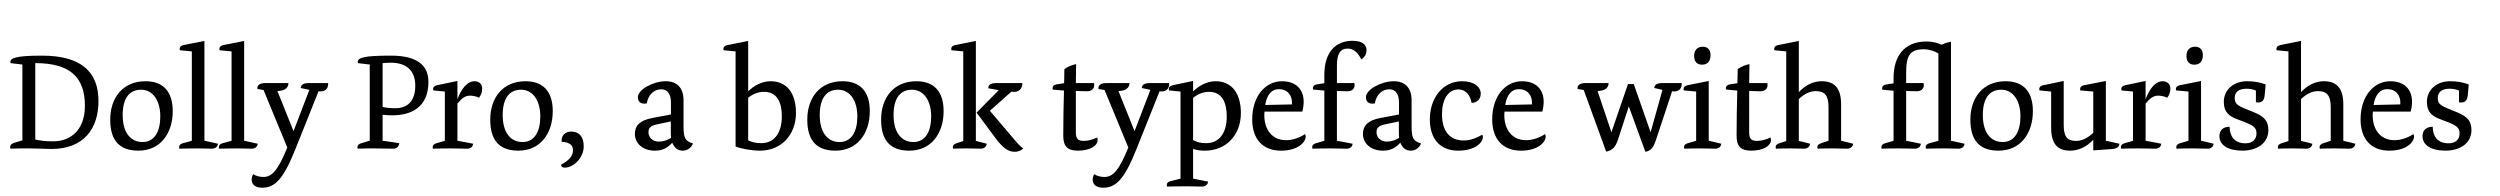 <?xml version="1.0" encoding="utf-8"?>
<!-- Generator: Adobe Illustrator 21.1.0, SVG Export Plug-In . SVG Version: 6.00 Build 0)  -->
<svg version="1.0" id="Layer_1" xmlns="http://www.w3.org/2000/svg" xmlns:xlink="http://www.w3.org/1999/xlink" x="0px" y="0px"
	 viewBox="0 0 700 55" enable-background="new 0 0 700 55" xml:space="preserve">
<g id="Dolly_svg">
	<g>
		<path d="M8.253,41.553c-2.021,0-3.684,0-5.346,0.078c-0.04-0.078-0.079-0.277-0.079-0.436c0-0.555,0.396-0.99,1.108-1.188
			l2.336-0.713V18.071l-3.326-0.396c-0.039-0.119-0.039-0.237-0.039-0.316c0-0.99,1.068-1.782,8.829-1.782
			c11.088,0,15.84,4.593,15.84,12.75c0,7.722-4.158,13.384-13.146,13.384C13.282,41.71,10.352,41.553,8.253,41.553z M14.905,39.572
			c4.91,0,8.87-3.207,8.87-9.939c0-8.118-4.275-11.958-13.897-11.958v21.382C11.262,39.374,12.648,39.572,14.905,39.572z"/>
		<path d="M48.366,31.139c0,6.176-3.445,11.047-9.622,11.047c-5.979,0-7.879-3.643-7.879-8.711c0-6.099,3.523-10.73,9.858-10.73
			C45.515,22.743,48.366,25.436,48.366,31.139z M44.882,32.562c0-4.315-2.021-7.443-5.385-7.443c-3.326,0-5.147,2.455-5.147,7.088
			c0,4.988,2.257,7.562,5.543,7.562C43.298,39.77,44.882,36.801,44.882,32.562z"/>
		<path d="M61.039,40.245c-0.079,0.911-0.832,1.386-1.703,1.386c-1.346,0-2.455-0.078-3.801-0.078c-1.94,0-3.684,0.039-5.307,0.078
			c-0.04-0.078-0.08-0.277-0.08-0.436c0-0.555,0.396-0.91,1.109-1.109l2.455-0.672V14.389l-3.326-0.317
			c-0.04-0.079-0.079-0.238-0.079-0.396c0-0.555,0.396-0.911,1.148-1.069l5.78-1.148v27.956L61.039,40.245z M72.166,40.245
			c-0.08,0.911-0.832,1.386-1.703,1.386c-1.347,0-2.455-0.078-3.801-0.078c-1.94,0-3.684,0.039-5.307,0.078
			c-0.04-0.078-0.079-0.277-0.079-0.436c0-0.555,0.396-0.91,1.108-1.109l2.455-0.672V14.389l-3.326-0.317
			c-0.04-0.079-0.079-0.238-0.079-0.396c0-0.555,0.396-0.911,1.148-1.069l5.78-1.148v27.956L72.166,40.245z"/>
		<path d="M91.886,23.258c0.079,1.822-1.069,2.534-2.693,2.297L82.7,41.789c-3.405,8.514-5.781,10.771-9.306,10.771
			c-1.703,0-2.93-0.752-2.93-2.258c0-0.555,0.158-1.109,0.436-1.545c0.752,0.555,1.9,0.792,2.852,0.792
			c2.336,0,4.078-1.78,6.691-8.235l-6.651-16.116l-1.703-0.277c-0.159-0.911,0.436-1.663,2.257-1.663h6.415
			c0,1.347-1.069,2.218-3.088,2.218l4.514,11.246l4.436-11.562l-2.416-0.515c0.04-0.871,0.673-1.386,2.376-1.386h5.304
			L91.886,23.258L91.886,23.258z"/>
		<path d="M110.182,41.631c-1.624,0-3.247-0.078-5.504-0.078c-1.624,0-2.812,0-4.514,0.078c-0.04-0.078-0.079-0.277-0.079-0.436
			c0-0.555,0.396-0.91,1.108-1.109l2.336-0.712V18.071l-3.325-0.396c-0.04-0.119-0.04-0.198-0.04-0.316
			c0.04-1.228,1.703-1.782,9.345-1.782c7.365,0,10.454,2.772,10.454,7.326c0,7.167-4.87,9.384-10.097,9.384
			c-1.108,0-2.218-0.079-2.732-0.158v7.286l4.672,0.672C111.687,40.997,111.053,41.631,110.182,41.631z M116.28,23.971
			c0-4.158-2.454-6.415-6.851-6.415c-0.792,0-1.583,0.04-2.296,0.119V29.95c0.832,0.198,2.217,0.356,3.484,0.356
			C114.3,30.307,116.28,28.128,116.28,23.971z"/>
		<path d="M130.813,41.631c-1.465,0-3.247-0.078-4.712-0.078c-1.821,0-3.762,0.039-4.871,0.078c-0.04-0.078-0.079-0.277-0.079-0.436
			c0-0.555,0.396-0.91,1.109-1.109l2.296-0.672v-13.78l-3.207-0.317c-0.04-0.079-0.08-0.237-0.08-0.396
			c0-0.554,0.396-0.911,1.148-1.069l5.663-1.188v5.108c1.147-3.009,2.771-5.029,4.791-5.029c1.228,0,2.138,0.752,2.138,2.059
			c0,0.99-0.277,1.742-0.871,2.574c-0.634-0.356-1.703-0.594-2.534-0.594c-1.307,0-2.257,0.673-3.523,2.217v10.415l4.395,0.831
			C132.397,41.156,131.684,41.631,130.813,41.631z"/>
		<path d="M154.77,31.139c0,6.176-3.444,11.047-9.622,11.047c-5.979,0-7.879-3.643-7.879-8.711c0-6.099,3.524-10.73,9.859-10.73
			C151.918,22.743,154.77,25.436,154.77,31.139z M151.285,32.562c0-4.315-2.021-7.443-5.386-7.443c-3.325,0-5.146,2.455-5.146,7.088
			c0,4.988,2.257,7.562,5.543,7.562C149.701,39.77,151.285,36.801,151.285,32.562z"/>
		<path d="M158.137,46.938c-0.673,0-0.99-0.237-1.029-0.832c2.179-1.147,3.326-2.416,3.326-4.039c0-1.465-0.95-2.217-3.168-2.375
			c-0.198-1.584,0.871-2.852,2.614-2.852c2.217,0,3.562,1.307,3.562,4.157C163.443,44.125,160.632,46.938,158.137,46.938z"/>
		<path d="M194.042,40.166c-0.396,1.107-1.544,2.02-2.812,2.02c-1.465,0-2.297-0.674-3.009-2.217
			c-1.386,1.504-2.771,2.217-4.871,2.217c-3.483,0-5.583-2.139-5.583-4.672c0-2.336,1.386-3.803,4.831-4.475l5.267-0.99v-3.287
			c0-2.534-1.029-3.762-2.731-3.762c-2.02,0-3.644,1.544-4.039,3.959c-1.782,0.316-2.495-0.555-2.495-1.742
			c0-2.138,4.276-4.475,7.8-4.475c3.089,0,4.989,1.782,4.989,5.306v7.127C191.389,38.661,191.785,39.492,194.042,40.166z
			 M187.905,38.582c-0.078-0.555-0.078-1.268-0.078-2.059v-2.535l-4.197,0.91c-1.544,0.356-2.06,1.029-2.06,2.139
			c0,1.624,1.387,2.613,2.892,2.613C185.648,39.65,186.955,39.255,187.905,38.582z"/>
		<path d="M209.487,25.555c1.624-1.584,3.881-2.812,6.297-2.812c4.554,0,7.088,3.405,7.088,8.87c0,6.177-4.158,10.572-10.059,10.572
			c-2.376,0-5.663-0.595-6.85-1.188V14.389l-3.326-0.317c-0.04-0.079-0.079-0.238-0.079-0.396c0-0.555,0.396-0.911,1.148-1.069
			l5.78-1.148v14.096H209.487z M218.911,32.604c0-4.158-1.426-6.891-4.989-6.891c-1.663,0-3.167,0.634-4.436,1.663v11.919
			c1.109,0.555,2.336,0.791,3.644,0.791C217.169,40.086,218.911,36.721,218.911,32.604z"/>
		<path d="M243.542,31.139c0,6.176-3.445,11.047-9.622,11.047c-5.979,0-7.879-3.643-7.879-8.711c0-6.099,3.523-10.73,9.858-10.73
			C240.69,22.743,243.542,25.436,243.542,31.139z M240.057,32.562c0-4.315-2.02-7.443-5.385-7.443c-3.326,0-5.147,2.455-5.147,7.088
			c0,4.988,2.258,7.562,5.543,7.562C238.473,39.77,240.057,36.801,240.057,32.562z"/>
		<path d="M264.212,31.139c0,6.176-3.445,11.047-9.622,11.047c-5.979,0-7.879-3.643-7.879-8.711c0-6.099,3.523-10.73,9.858-10.73
			C261.361,22.743,264.212,25.436,264.212,31.139z M260.728,32.562c0-4.315-2.02-7.443-5.385-7.443
			c-3.326,0-5.147,2.455-5.147,7.088c0,4.988,2.258,7.562,5.543,7.562C259.144,39.77,260.728,36.801,260.728,32.562z"/>
		<path d="M273.242,39.453l3.049,0.792c-0.079,0.87-0.792,1.386-1.663,1.386c-1.03,0-2.376-0.078-3.684-0.078
			c-1.624,0-2.97,0.039-4.077,0.078c-0.04-0.078-0.08-0.277-0.08-0.436c0-0.555,0.396-0.871,1.108-1.109l1.821-0.594V14.389
			l-3.287-0.317c-0.04-0.079-0.079-0.238-0.079-0.396c0-0.555,0.396-0.911,1.148-1.069l5.742-1.148L273.242,39.453L273.242,39.453z
			 M286.269,23.258c0,1.544-0.95,2.574-2.534,2.455l-0.554-0.04l-6.019,5.347l7.443,8.75c0.712,0.832,1.544,1.545,1.9,1.821
			c-0.554,0.515-1.307,0.91-2.376,0.91c-1.861,0-3.366-1.108-5.424-3.881l-5.268-7.089l6.217-6.294l-2.93-0.515
			c0-0.95,0.516-1.465,2.495-1.465L286.269,23.258L286.269,23.258z"/>
		<path d="M306.307,23.258c0.04,0.159,0.079,0.356,0.079,0.555c0,1.029-0.713,1.742-2.019,1.742c-0.951,0-3.129-0.079-3.129-0.079
			v11.443c0,1.821,0.396,2.534,2.258,2.534c1.267,0,2.573-0.436,3.722-0.95c0.079,0.237,0.118,0.476,0.118,0.712
			c0,1.624-2.177,2.971-5.543,2.971c-2.971,0-4.079-1.307-4.079-4.197c0-3.842,0.079-8.354,0.198-12.631l-3.128-0.277
			c-0.04-0.079-0.079-0.238-0.079-0.396c0-0.554,0.396-0.95,1.147-1.069l2.1-0.316l0.078-3.96c0.871-0.673,2.258-1.188,3.287-1.386
			l-0.08,5.306L306.307,23.258L306.307,23.258z"/>
		<path d="M327.374,23.258c0.079,1.822-1.069,2.534-2.692,2.297l-6.494,16.234c-3.404,8.514-5.78,10.771-9.306,10.771
			c-1.702,0-2.93-0.752-2.93-2.258c0-0.555,0.157-1.109,0.436-1.545c0.752,0.555,1.9,0.792,2.852,0.792
			c2.337,0,4.078-1.78,6.691-8.235l-6.652-16.116l-1.702-0.277c-0.158-0.911,0.436-1.663,2.258-1.663h6.414
			c0,1.347-1.069,2.218-3.089,2.218l4.515,11.246l4.435-11.562l-2.415-0.515c0.039-0.871,0.674-1.386,2.376-1.386h5.305v-0.001
			H327.374z"/>
		<path d="M336.561,52.243c-1.347,0-2.931-0.08-4.276-0.08c-1.939,0-3.881,0.04-5.505,0.08c-0.038-0.08-0.078-0.277-0.078-0.437
			c0-0.555,0.316-0.91,1.108-1.109l2.731-0.672V25.634l-3.207-0.317c-0.039-0.079-0.079-0.237-0.079-0.396
			c0-0.554,0.396-0.911,1.147-1.069l5.662-1.188v2.93c1.623-1.584,3.881-2.851,6.296-2.851c4.555,0,7.088,3.445,7.088,8.909
			c0,6.178-4.156,10.533-10.058,10.533c-1.347,0-2.099-0.119-3.326-0.477v8.314l4.197,0.832
			C338.184,51.768,337.432,52.243,336.561,52.243z M334.066,39.215c1.188,0.635,2.1,0.871,3.644,0.871
			c4.039,0,5.781-3.326,5.781-7.443c0-4.158-1.426-6.93-4.989-6.93c-1.663,0-3.167,0.673-4.436,1.703V39.215z"/>
		<path d="M365.388,37.553c0.158,0.197,0.198,0.475,0.198,0.674c0,1.662-2.258,3.959-6.892,3.959c-5.306,0-8.076-3.444-8.076-8.75
			c0-6.692,3.841-10.691,8.314-10.691c3.88,0,6.098,2.218,6.098,5.781c0,0.713-0.157,2.059-0.396,2.73h-10.572
			c-0.396,4.119,1.505,7.999,6.06,7.999C361.983,39.255,364.002,38.503,365.388,37.553z M361.746,29.236
			c0.196-2.533-1.269-4.275-3.645-4.275c-2.02,0-3.365,1.504-3.841,4.436L361.746,29.236z"/>
		<path d="M377.071,41.631c-1.466,0-3.246-0.078-4.712-0.078c-1.821,0-3.762,0.039-4.871,0.078
			c-0.038-0.078-0.078-0.277-0.078-0.436c0-0.555,0.396-0.91,1.108-1.109l2.296-0.672V25.356l-3.128-0.277
			c-0.04-0.079-0.079-0.238-0.079-0.396c0-0.554,0.396-0.95,1.148-1.069l2.059-0.316v-2.336c0-6.415,3.208-9.543,7.88-9.543
			c2.812,0,3.92,1.148,3.92,2.574c0,1.148-0.396,1.94-1.465,2.653c-0.832-1.821-2.178-3.049-3.762-3.049
			c-2.178,0-3.049,1.544-3.049,4.791v4.87h4.87c0.04,0.159,0.079,0.356,0.079,0.555c0,1.029-0.713,1.742-2.021,1.742
			c-0.594,0-2.93-0.079-2.93-0.079v13.938l4.396,0.831C378.655,41.156,377.942,41.631,377.071,41.631z"/>
		<path d="M397.899,40.166c-0.396,1.107-1.544,2.02-2.812,2.02c-1.465,0-2.296-0.674-3.009-2.217
			c-1.387,1.504-2.771,2.217-4.87,2.217c-3.485,0-5.584-2.139-5.584-4.672c0-2.336,1.387-3.803,4.831-4.475l5.267-0.99v-3.287
			c0-2.534-1.029-3.762-2.732-3.762c-2.02,0-3.643,1.544-4.038,3.959c-1.781,0.316-2.494-0.555-2.494-1.742
			c0-2.138,4.275-4.475,7.801-4.475c3.088,0,4.989,1.782,4.989,5.306v7.127C395.247,38.661,395.642,39.492,397.899,40.166z
			 M391.761,38.582c-0.079-0.555-0.079-1.268-0.079-2.059v-2.535l-4.197,0.91c-1.544,0.356-2.059,1.029-2.059,2.139
			c0,1.624,1.386,2.613,2.891,2.613C389.504,39.65,390.811,39.255,391.761,38.582z"/>
		<path d="M415.006,37.711c0.158,0.197,0.198,0.475,0.198,0.673c0,1.585-2.258,3.802-6.891,3.802c-5.188,0-7.959-3.406-7.959-8.75
			c0-5.939,3.563-10.691,9.067-10.691c3.287,0,5.188,1.584,5.188,3.485c0,1.583-1.108,2.574-2.573,2.574
			c-0.277-2.02-1.623-3.762-3.644-3.762c-3.01,0-4.633,2.93-4.633,6.93c0,4.713,2.138,7.364,6.098,7.364
			C411.838,39.334,413.819,38.463,415.006,37.711z"/>
		<path d="M432.588,37.553c0.157,0.197,0.197,0.475,0.197,0.674c0,1.662-2.258,3.959-6.891,3.959c-5.306,0-8.077-3.444-8.077-8.75
			c0-6.692,3.841-10.691,8.315-10.691c3.88,0,6.098,2.218,6.098,5.781c0,0.713-0.158,2.059-0.396,2.73h-10.572
			c-0.396,4.119,1.505,7.999,6.059,7.999C429.183,39.255,431.202,38.503,432.588,37.553z M428.946,29.236
			c0.197-2.533-1.268-4.275-3.644-4.275c-2.021,0-3.365,1.504-3.841,4.436L428.946,29.236z"/>
		<path d="M470.88,23.258c0.079,1.822-1.069,2.534-2.692,2.297l-4.515,13.621c-0.752,2.297-1.584,3.09-2.971,3.326l-4.633-12.71
			l-2.97,9.106c-0.752,2.297-1.504,3.129-3.365,3.563l-6.296-17.264l-1.703-0.277c-0.158-0.911,0.437-1.663,2.258-1.663h6.414
			c0,1.347-1.068,2.218-3.089,2.218l3.881,11.562l4.634-13.502h1.622l4.714,13.502l3.324-11.878l-2.296-0.515
			c0.039-0.871,0.673-1.386,2.376-1.386L470.88,23.258L470.88,23.258L470.88,23.258z"/>
		<path d="M481.969,40.245c-0.079,0.87-0.792,1.386-1.663,1.386c-1.426,0-2.771-0.078-4.236-0.078c-1.822,0-3.366,0.039-4.475,0.078
			c-0.04-0.078-0.079-0.277-0.079-0.436c0-0.555,0.396-0.91,1.107-1.109l2.298-0.672v-13.78l-3.445-0.317
			c-0.039-0.079-0.079-0.237-0.079-0.396c0-0.554,0.396-0.911,1.148-1.069l5.898-1.188v16.75L481.969,40.245z M478.959,15.418
			c0,1.742-0.871,2.692-2.375,2.692c-1.467,0-2.219-0.871-2.219-2.455c0-1.544,0.832-2.574,2.415-2.574
			C478.128,13.082,478.959,13.913,478.959,15.418z"/>
		<path d="M494.838,23.258c0.04,0.159,0.079,0.356,0.079,0.555c0,1.029-0.714,1.742-2.021,1.742c-0.95,0-3.128-0.079-3.128-0.079
			v11.443c0,1.821,0.396,2.534,2.257,2.534c1.269,0,2.574-0.436,3.723-0.95c0.079,0.237,0.118,0.476,0.118,0.712
			c0,1.624-2.178,2.971-5.543,2.971c-2.97,0-4.079-1.307-4.079-4.197c0-3.842,0.08-8.354,0.198-12.631l-3.128-0.277
			c-0.04-0.079-0.079-0.238-0.079-0.396c0-0.554,0.396-0.95,1.148-1.069l2.099-0.316l0.079-3.96
			c0.871-0.673,2.257-1.188,3.286-1.386l-0.079,5.306L494.838,23.258L494.838,23.258z"/>
		<path d="M500.145,14.389l-3.286-0.317c-0.04-0.079-0.079-0.238-0.079-0.396c0-0.555,0.396-0.911,1.148-1.069l5.741-1.148v14.333
			c1.899-2.019,4.077-3.049,6.413-3.049c3.445,0,5.426,1.822,5.426,6.454v10.217l3.365,0.831c-0.078,0.871-0.792,1.386-1.662,1.386
			c-1.427,0-2.732-0.078-4.197-0.078c-1.821,0-2.971,0.039-4.078,0.078c-0.04-0.078-0.08-0.277-0.08-0.436
			c0-0.555,0.396-0.871,1.109-1.109l2.02-0.672V29.95c0-3.247-1.109-4.435-3.564-4.435c-1.582,0-3.088,0.673-4.751,2.217v11.721
			l3.169,0.792c-0.08,0.871-0.793,1.386-1.663,1.386c-1.03,0-2.534-0.078-3.842-0.078c-1.624,0-2.97,0.039-4.079,0.078
			c-0.038-0.078-0.078-0.277-0.078-0.436c0-0.555,0.396-0.871,1.107-1.109l1.861-0.594L500.145,14.389L500.145,14.389z"/>
		<path d="M544.574,41.553c-1.939,0-3.683,0.039-5.306,0.078c-0.04-0.078-0.079-0.277-0.079-0.436c0-0.555,0.396-0.91,1.108-1.109
			l2.455-0.672V14.982c-0.95-0.634-2.573-1.188-4.078-1.188c-3.96,0-4.95,1.901-4.95,6.454v3.009h4.871
			c0.039,0.159,0.079,0.356,0.079,0.555c0,1.029-0.714,1.742-2.021,1.742c-0.594,0-2.931-0.079-2.931-0.079v13.938l4.118,0.831
			c-0.079,0.91-0.792,1.386-1.663,1.386c-1.466,0-2.971-0.079-4.436-0.079c-1.821,0-3.762,0.04-4.87,0.079
			c-0.04-0.079-0.079-0.276-0.079-0.437c0-0.555,0.396-0.909,1.108-1.108l2.297-0.672V25.396l-3.128-0.277
			c-0.04-0.079-0.08-0.238-0.08-0.396c0-0.554,0.396-0.95,1.148-1.069l2.06-0.316v-1.544c0-5.939,2.891-10.176,9.227-10.176
			c1.584,0,3.049,0.356,4.157,0.911c0.871-0.396,1.939-0.713,2.692-0.871v27.758l3.801,0.831c-0.079,0.911-0.831,1.386-1.702,1.386
			C547.03,41.631,545.921,41.553,544.574,41.553z"/>
		<path d="M569.206,31.139c0,6.176-3.444,11.047-9.622,11.047c-5.979,0-7.88-3.643-7.88-8.711c0-6.099,3.524-10.73,9.859-10.73
			C566.355,22.743,569.206,25.436,569.206,31.139z M565.721,32.562c0-4.315-2.02-7.443-5.385-7.443
			c-3.326,0-5.147,2.455-5.147,7.088c0,4.988,2.257,7.562,5.544,7.562C564.138,39.77,565.721,36.801,565.721,32.562z"/>
		<path d="M593.441,40.245c-0.079,0.95-0.753,1.386-2.257,1.505l-5.068,0.355v-2.969c-1.9,2.02-4.158,3.049-6.494,3.049
			c-3.444,0-5.306-1.822-5.306-6.455V25.634l-3.247-0.317c-0.04-0.079-0.079-0.237-0.079-0.396c0-0.554,0.396-0.911,1.148-1.069
			l5.701-1.188v12.354c0,3.248,0.989,4.437,3.444,4.437c1.584,0,3.168-0.713,4.831-2.257V25.634l-3.604-0.317
			c-0.04-0.079-0.079-0.237-0.079-0.396c0-0.554,0.396-0.911,1.147-1.069l6.059-1.188v16.75L593.441,40.245z"/>
		<path d="M603.5,41.631c-1.467,0-3.247-0.078-4.714-0.078c-1.82,0-3.761,0.039-4.87,0.078c-0.038-0.078-0.078-0.277-0.078-0.436
			c0-0.555,0.396-0.91,1.107-1.109l2.297-0.672v-13.78l-3.207-0.317c-0.04-0.079-0.078-0.237-0.078-0.396
			c0-0.554,0.396-0.911,1.147-1.069l5.662-1.188v5.108c1.147-3.009,2.771-5.029,4.791-5.029c1.228,0,2.139,0.752,2.139,2.059
			c0,0.99-0.276,1.742-0.872,2.574c-0.633-0.356-1.702-0.594-2.533-0.594c-1.308,0-2.258,0.673-3.523,2.217v10.415l4.396,0.831
			C605.082,41.156,604.371,41.631,603.5,41.631z"/>
		<path d="M619.815,40.245c-0.079,0.87-0.792,1.386-1.663,1.386c-1.426,0-2.771-0.078-4.236-0.078c-1.821,0-3.365,0.039-4.475,0.078
			c-0.04-0.078-0.079-0.277-0.079-0.436c0-0.555,0.396-0.91,1.108-1.109l2.297-0.672v-13.78l-3.445-0.317
			c-0.039-0.079-0.079-0.237-0.079-0.396c0-0.554,0.396-0.911,1.148-1.069l5.898-1.188v16.75L619.815,40.245z M616.805,15.418
			c0,1.742-0.871,2.692-2.375,2.692c-1.466,0-2.218-0.871-2.218-2.455c0-1.544,0.831-2.574,2.415-2.574
			C615.974,13.082,616.805,13.913,616.805,15.418z"/>
		<path d="M634.11,26.664c-0.158,1.742-1.029,2.217-2.455,1.979v-3.287c-0.713-0.316-1.623-0.515-2.691-0.515
			c-2.258,0-3.247,1.109-3.247,2.534c0,1.584,0.555,2.139,3.483,3.287l0.673,0.277c3.247,1.267,5.268,2.217,5.268,5.502
			c0,3.564-3.049,5.742-7.286,5.742c-3.88,0-6.414-1.465-6.414-4.078c0-1.623,1.029-2.613,2.851-2.613
			c0,2.732,1.466,4.633,4.396,4.633c2.257,0,3.128-1.307,3.128-2.771c0-1.662-0.792-2.297-4.554-3.644l-0.595-0.235
			c-2.455-0.871-3.999-2.021-3.999-4.951c0-3.365,2.692-5.78,6.533-5.78c2.1,0,3.763,0.356,5.188,0.911L634.11,26.664z"/>
		<path d="M640.763,14.389l-3.286-0.317c-0.04-0.079-0.079-0.238-0.079-0.396c0-0.555,0.396-0.911,1.148-1.069l5.74-1.148v14.333
			c1.9-2.019,4.078-3.049,6.414-3.049c3.445,0,5.426,1.822,5.426,6.454v10.217l3.365,0.831c-0.079,0.871-0.792,1.386-1.663,1.386
			c-1.426,0-2.731-0.078-4.196-0.078c-1.821,0-2.971,0.039-4.078,0.078c-0.04-0.078-0.08-0.277-0.08-0.436
			c0-0.555,0.396-0.871,1.108-1.109l2.021-0.672V29.95c0-3.247-1.109-4.435-3.564-4.435c-1.583,0-3.088,0.673-4.751,2.217v11.721
			l3.168,0.792c-0.079,0.871-0.791,1.386-1.662,1.386c-1.03,0-2.534-0.078-3.842-0.078c-1.624,0-2.97,0.039-4.078,0.078
			c-0.039-0.078-0.079-0.277-0.079-0.436c0-0.555,0.396-0.871,1.107-1.109l1.861-0.594L640.763,14.389L640.763,14.389z"/>
		<path d="M675.729,37.553c0.158,0.197,0.198,0.475,0.198,0.674c0,1.662-2.258,3.959-6.892,3.959c-5.306,0-8.076-3.444-8.076-8.75
			c0-6.692,3.841-10.691,8.314-10.691c3.88,0,6.098,2.218,6.098,5.781c0,0.713-0.157,2.059-0.396,2.73h-10.572
			c-0.396,4.119,1.505,7.999,6.06,7.999C672.323,39.255,674.343,38.503,675.729,37.553z M672.086,29.236
			c0.196-2.533-1.269-4.275-3.645-4.275c-2.02,0-3.365,1.504-3.841,4.436L672.086,29.236z"/>
		<path d="M690.975,26.664c-0.158,1.742-1.029,2.217-2.455,1.979v-3.287c-0.713-0.316-1.623-0.515-2.692-0.515
			c-2.257,0-3.247,1.109-3.247,2.534c0,1.584,0.556,2.139,3.484,3.287l0.673,0.277c3.247,1.267,5.268,2.217,5.268,5.502
			c0,3.564-3.05,5.742-7.286,5.742c-3.88,0-6.414-1.465-6.414-4.078c0-1.623,1.028-2.613,2.851-2.613
			c0,2.732,1.465,4.633,4.396,4.633c2.257,0,3.128-1.307,3.128-2.771c0-1.662-0.792-2.297-4.555-3.644l-0.594-0.235
			c-2.455-0.871-3.999-2.021-3.999-4.951c0-3.365,2.692-5.78,6.533-5.78c2.099,0,3.762,0.356,5.188,0.911L690.975,26.664z"/>
	</g>
	<g>
		<rect x="597.916" y="27" fill="none" width="9" height="9"/>
	</g>
</g>
</svg>
